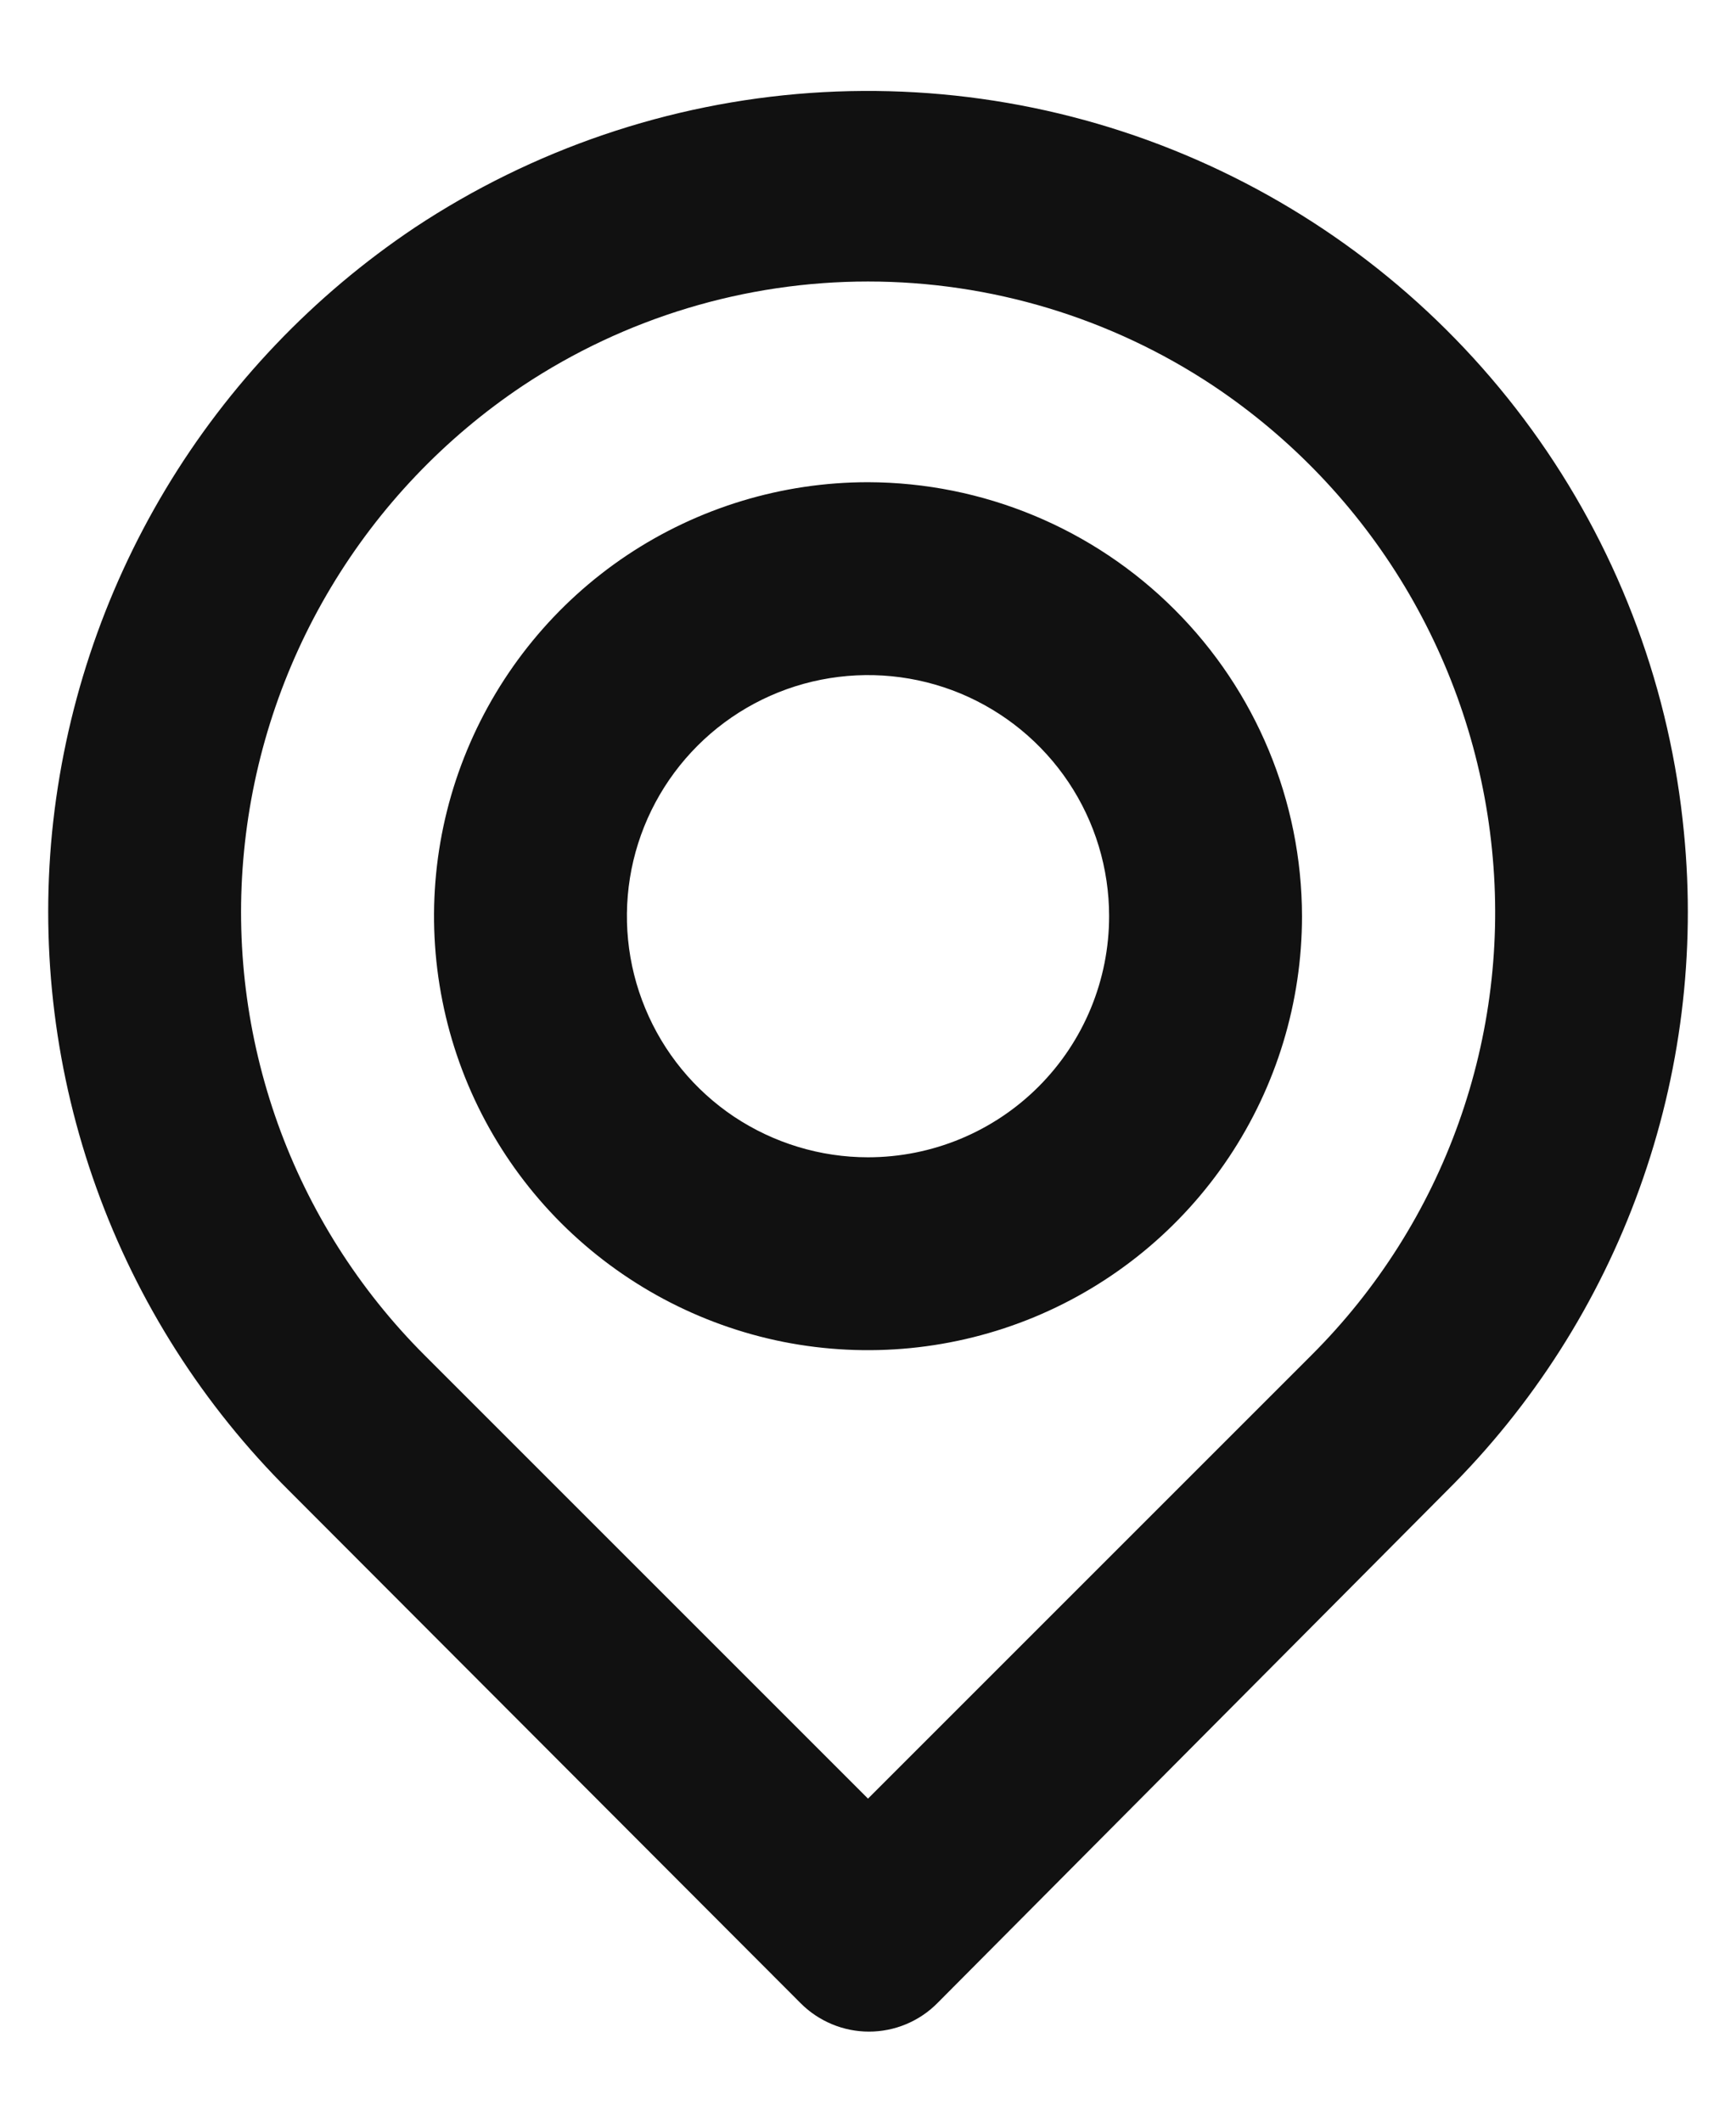 <?xml version="1.0" encoding="UTF-8"?>
<svg xmlns="http://www.w3.org/2000/svg" width="18" height="22" viewBox="0 0 18 22" fill="none">
  <path d="M17.46 8.63C17.32 7.169 16.804 5.769 15.962 4.567C15.12 3.365 13.98 2.401 12.655 1.77C11.33 1.138 9.864 0.861 8.4 0.964C6.936 1.068 5.524 1.549 4.3 2.36C3.25 3.063 2.367 3.989 1.717 5.073C1.067 6.157 0.665 7.372 0.54 8.63C0.418 9.88 0.575 11.141 1.001 12.322C1.426 13.504 2.109 14.575 3 15.46L8.3 20.77C8.393 20.864 8.504 20.938 8.626 20.989C8.748 21.04 8.878 21.066 9.01 21.066C9.142 21.066 9.273 21.04 9.395 20.989C9.517 20.938 9.627 20.864 9.72 20.77L15 15.46C15.892 14.575 16.575 13.504 17 12.322C17.426 11.141 17.583 9.88 17.46 8.63ZM13.6 14.05L9 18.65L4.4 14.05C3.722 13.372 3.203 12.552 2.88 11.65C2.557 10.747 2.437 9.784 2.53 8.83C2.624 7.861 2.932 6.925 3.432 6.09C3.932 5.255 4.611 4.541 5.42 4C6.481 3.295 7.727 2.919 9 2.919C10.274 2.919 11.519 3.295 12.58 4C13.387 4.539 14.065 5.249 14.565 6.081C15.064 6.913 15.374 7.845 15.47 8.81C15.567 9.767 15.449 10.734 15.125 11.641C14.802 12.547 14.281 13.37 13.6 14.05ZM9 5C8.11 5 7.24 5.264 6.5 5.758C5.76 6.253 5.184 6.956 4.843 7.778C4.502 8.6 4.413 9.505 4.587 10.378C4.76 11.251 5.189 12.053 5.818 12.682C6.448 13.311 7.25 13.74 8.122 13.914C8.995 14.087 9.9 13.998 10.722 13.658C11.545 13.317 12.248 12.74 12.742 12C13.236 11.26 13.5 10.39 13.5 9.5C13.498 8.307 13.023 7.164 12.179 6.321C11.336 5.478 10.193 5.003 9 5ZM9 12C8.506 12 8.023 11.853 7.611 11.579C7.2 11.304 6.88 10.914 6.691 10.457C6.501 10 6.452 9.497 6.548 9.012C6.645 8.527 6.883 8.082 7.233 7.732C7.582 7.383 8.028 7.144 8.513 7.048C8.998 6.952 9.5 7.001 9.957 7.19C10.414 7.38 10.804 7.7 11.079 8.111C11.354 8.522 11.5 9.006 11.5 9.5C11.5 10.163 11.237 10.799 10.768 11.268C10.299 11.737 9.663 12 9 12Z" fill="#111111"></path>
</svg>
